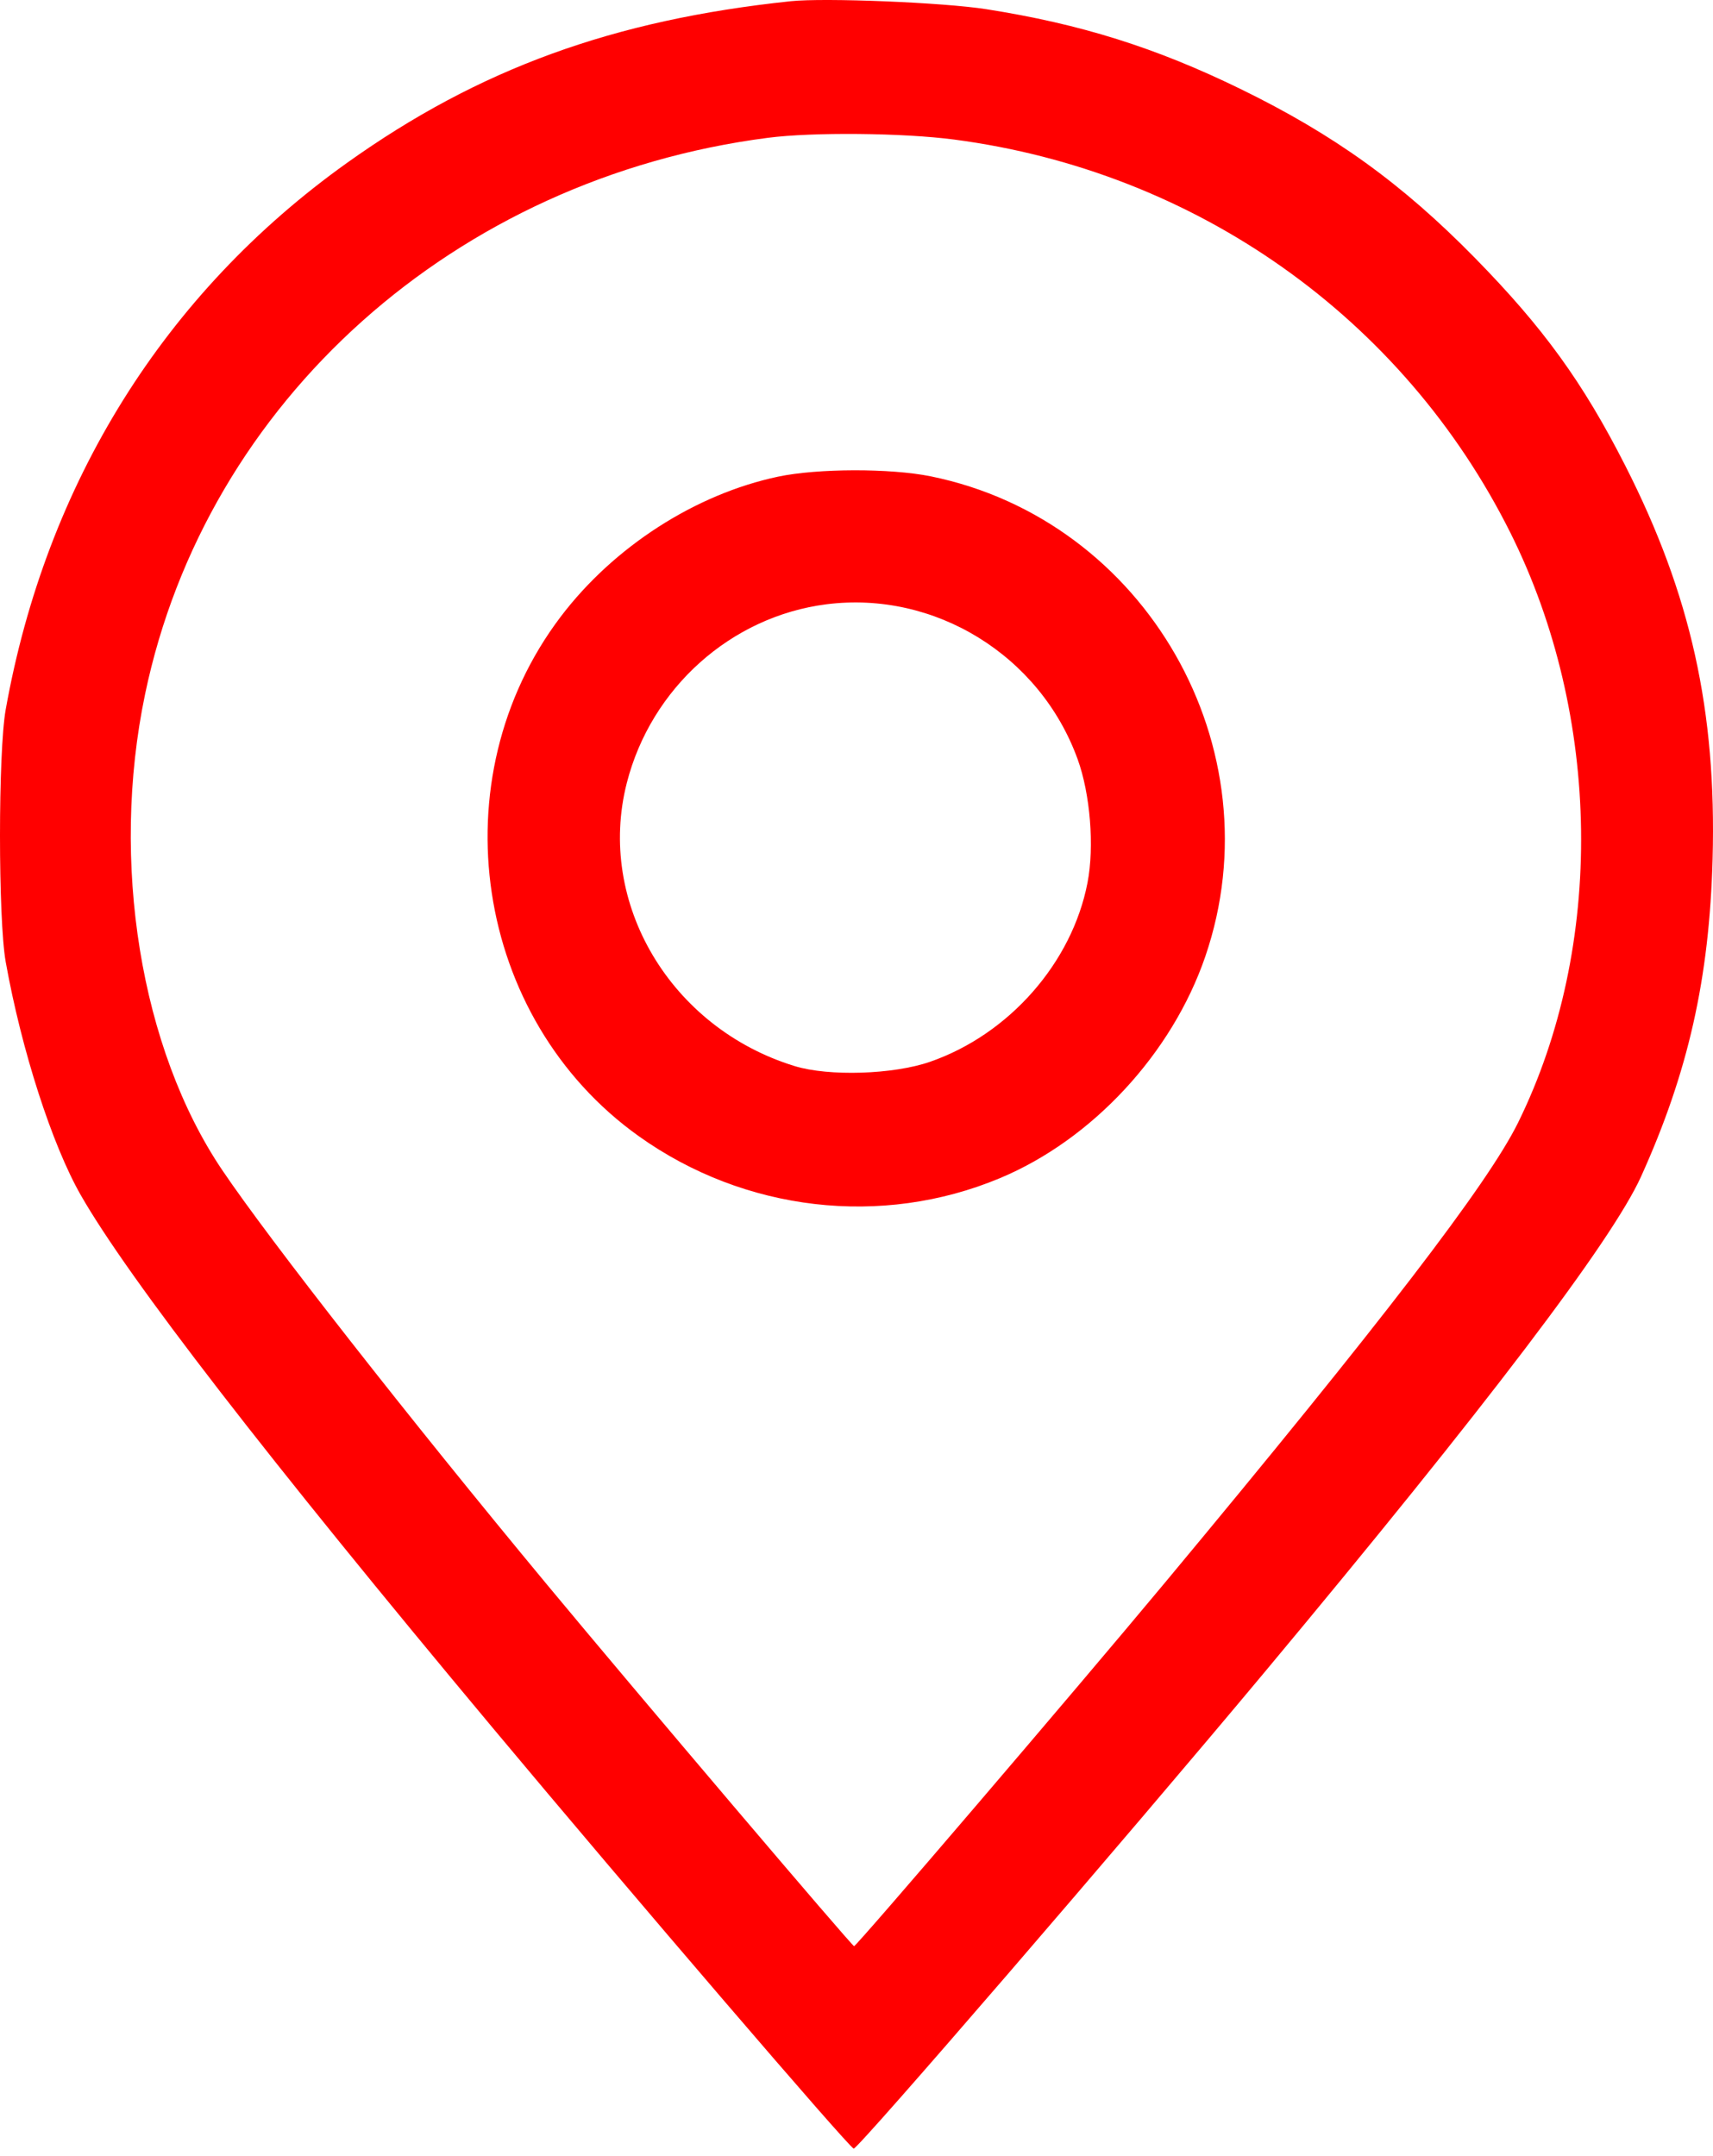 <?xml version="1.0" encoding="UTF-8"?> <svg xmlns="http://www.w3.org/2000/svg" width="213" height="268" viewBox="0 0 213 268" fill="none"><path fill-rule="evenodd" clip-rule="evenodd" d="M98.322 0.151C76.227 2.479 59.527 8.561 43.152 20.247C20.489 36.417 5.744 60.028 0.71 88.208C-0.237 93.505 -0.237 114.286 0.71 119.584C2.665 130.529 6.47 142.337 10.06 148.607C15.986 158.955 33.244 181.27 61.221 214.759C78.621 235.587 105.692 267.133 106.155 267.121C106.764 267.105 139.647 228.977 157.329 207.785C184.742 174.93 200.446 154.253 204.063 146.254C209.925 133.287 212.549 121.628 212.95 106.772C213.448 88.361 210.231 73.887 202.084 57.877C196.816 47.524 191.903 40.739 183.392 32.062C174.335 22.828 165.909 16.754 154.276 11.075C143.711 5.917 134.362 2.982 122.638 1.143C117.309 0.307 102.556 -0.295 98.322 0.151ZM95.468 17.134C56.629 22.158 25.657 49.824 18.041 86.296C13.69 107.133 17.46 130.394 27.632 145.469C33.534 154.216 50.875 176.344 67.998 196.979C79.246 210.533 105.934 241.952 106.2 241.952C106.511 241.952 133.623 210.254 144.89 196.717C171.793 164.396 185.024 147.161 188.766 139.564C199.554 117.663 199.175 88.979 187.798 66.218C174.434 39.481 148.685 21.289 118.632 17.349C112.272 16.515 101.057 16.411 95.468 17.134ZM96.753 59.259C86.462 61.435 76.321 67.967 69.719 76.671C54.431 96.83 58.919 126.633 79.446 141.268C92.585 150.635 109.637 152.612 124.331 146.473C135.821 141.673 145.741 130.969 149.87 118.916C158.73 93.051 142.495 64.662 115.731 59.219C110.727 58.202 101.664 58.221 96.753 59.259ZM102.762 75.126C90.899 76.634 80.952 85.535 77.939 97.338C74.136 112.234 83.365 127.797 98.813 132.539C103.061 133.843 111.073 133.59 115.636 132.008C125.472 128.598 133.3 119.7 135.224 109.743C136.092 105.247 135.57 98.717 133.993 94.375C129.31 81.472 116.235 73.414 102.762 75.126Z" fill="#FF0000"></path></svg> 